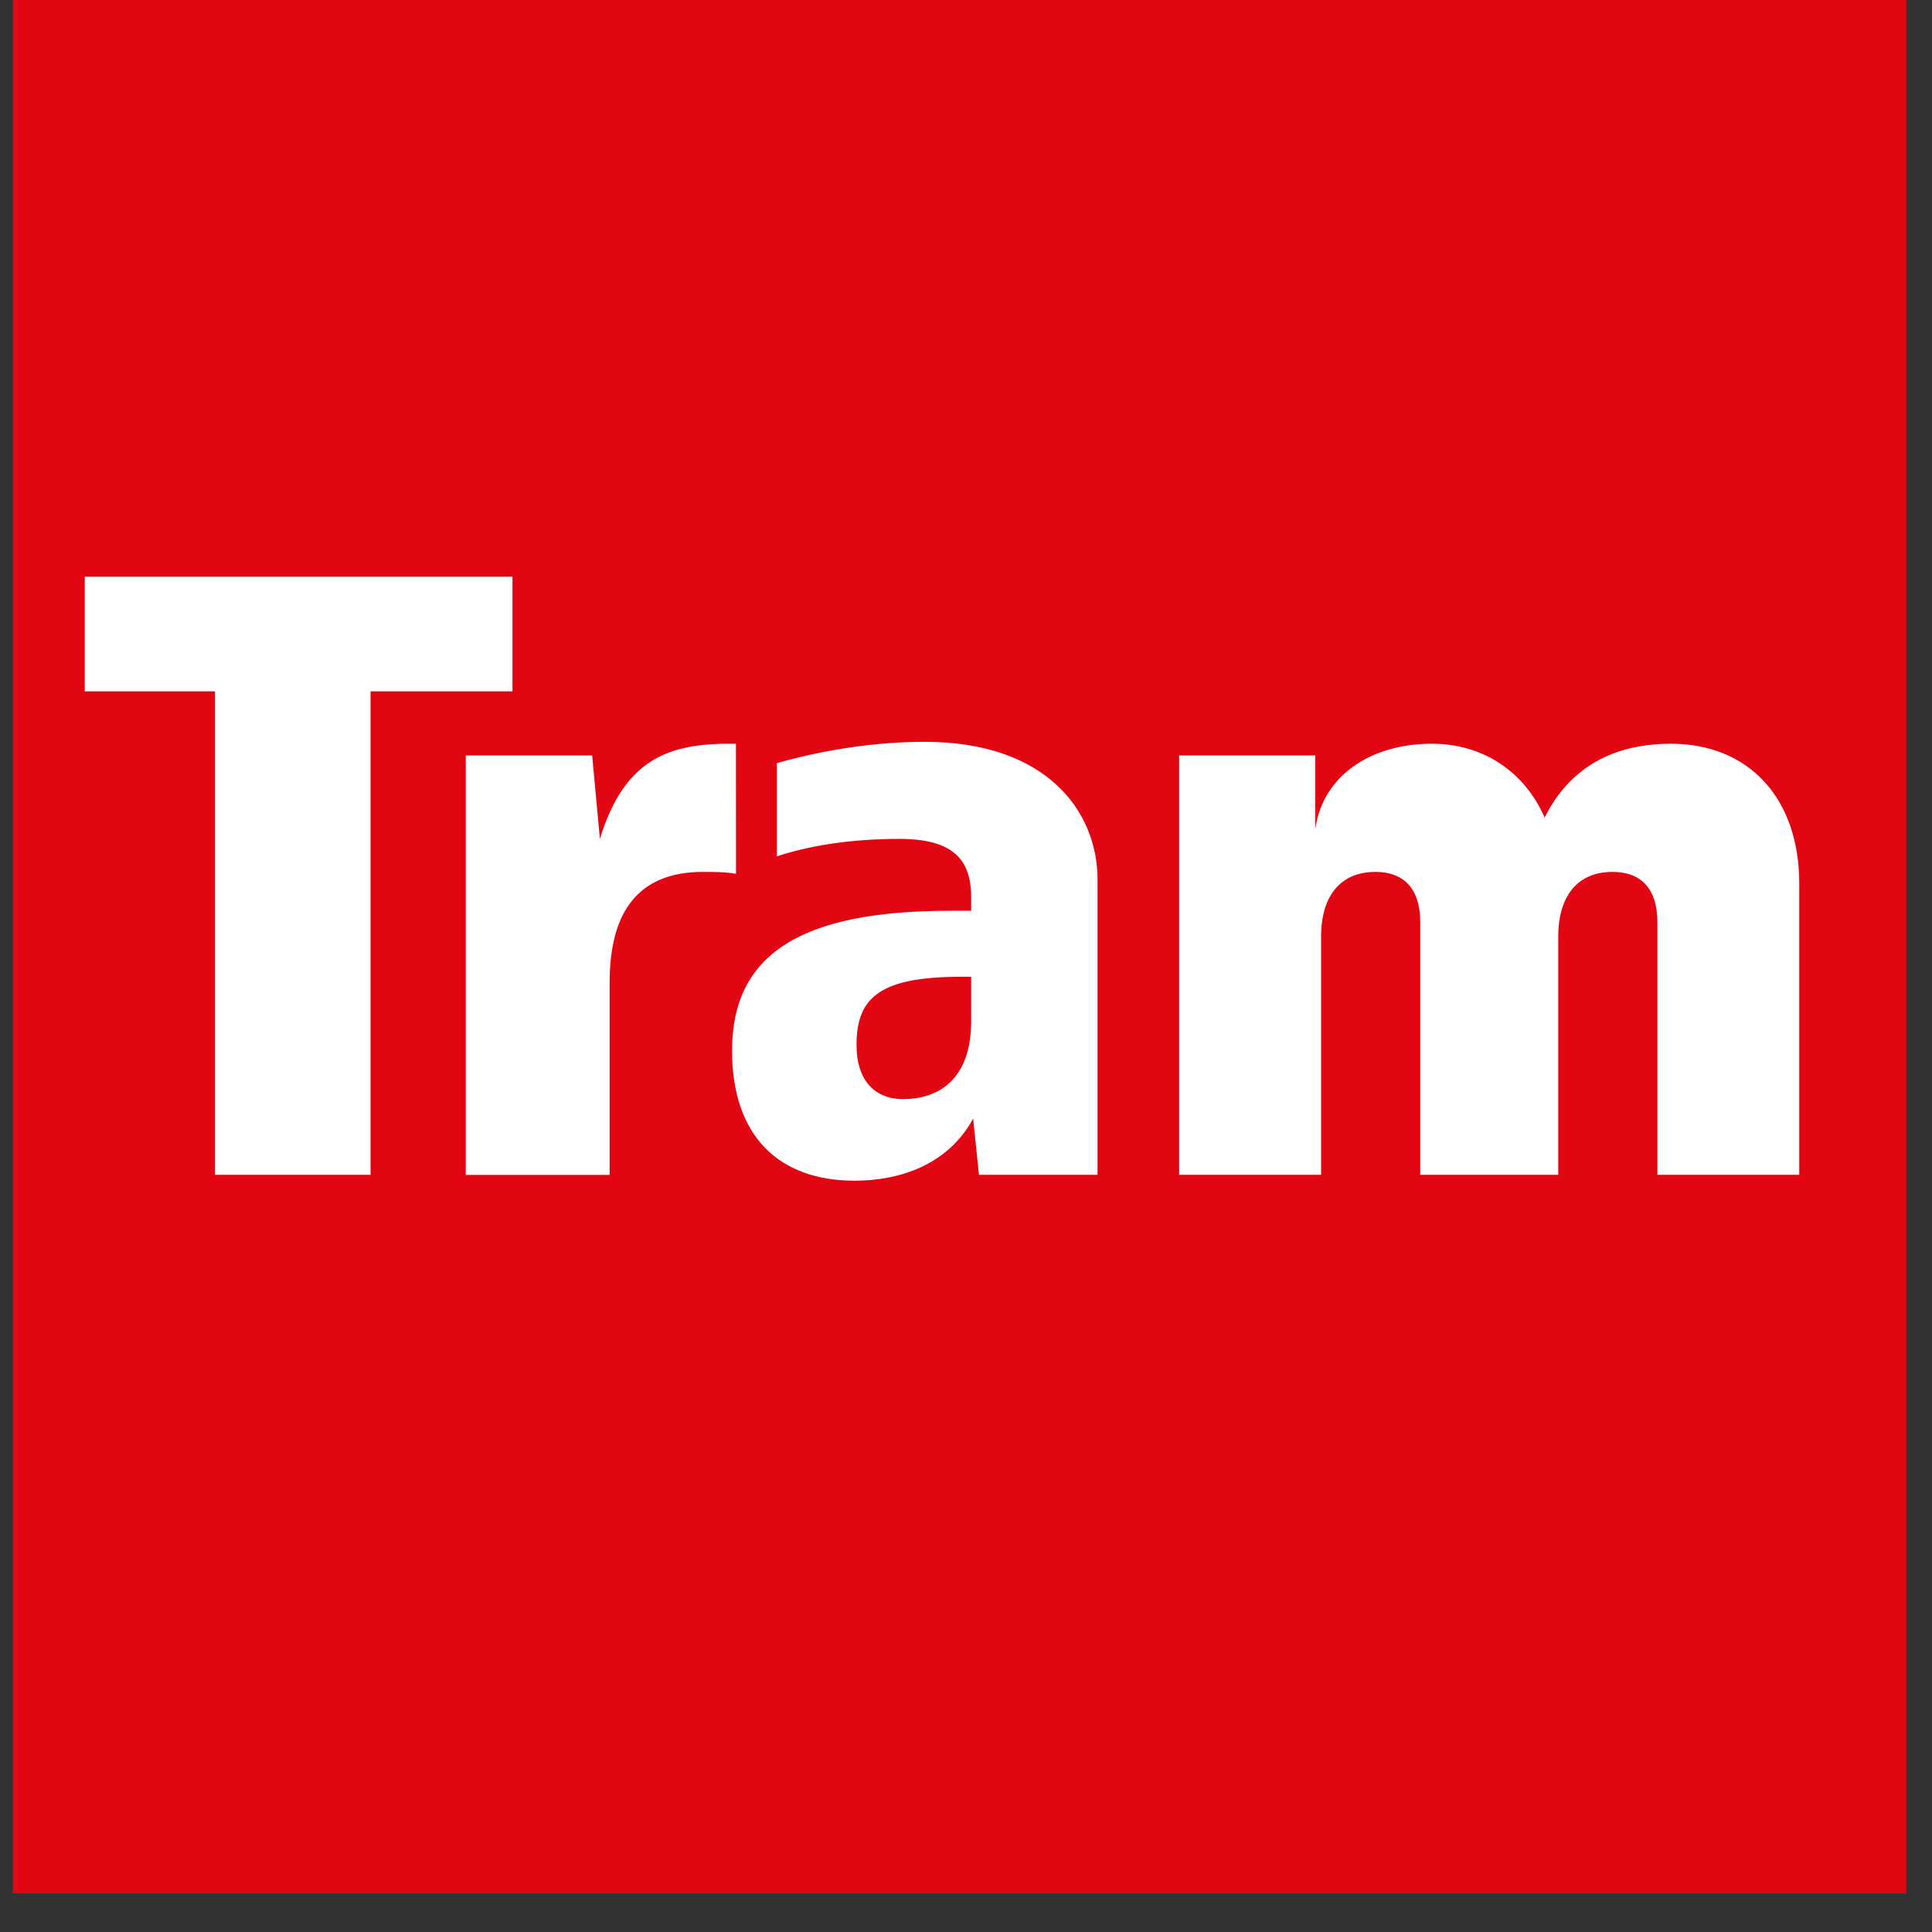 <svg width="24" height="24" viewBox="0 0 24 24" fill="none" xmlns="http://www.w3.org/2000/svg">
<rect x="0" y="0" width="24" height="24" fill="#333333" stroke="none"/>
<path d="M23.512 0.169H0.33V23.351H23.512V0.169Z" fill="white"/>
<path fill-rule="evenodd" clip-rule="evenodd" d="M12.064 12.689V12.134H11.944C10.954 12.134 10.64 12.375 10.64 12.979C10.64 13.437 10.881 13.654 11.219 13.654C11.63 13.654 12.064 13.436 12.064 12.689ZM6.366 8.588H4.603V14.594H2.671V8.588H1.053V7.164H6.366V8.588ZM9.143 10.855C9.022 10.831 8.853 10.831 8.732 10.831C7.959 10.831 7.573 11.29 7.573 12.206V14.595H5.786V9.384H7.356L7.452 10.421C7.742 9.481 8.249 9.239 9.046 9.239H9.142L9.143 10.855ZM13.634 14.594H12.161L12.089 13.895C11.775 14.474 11.171 14.667 10.616 14.667C9.674 14.667 9.094 14.112 9.094 13.051C9.094 11.845 9.963 11.314 11.799 11.314H12.064V11.145C12.064 10.662 11.823 10.421 11.171 10.421C10.519 10.421 10.012 10.518 9.65 10.638V9.48C9.988 9.384 10.688 9.215 11.485 9.215C13.006 9.215 13.634 10.083 13.634 10.928V14.594H13.634ZM22.352 14.594H20.589V11.458C20.589 11.024 20.371 10.831 20.033 10.831C19.55 10.831 19.357 11.193 19.357 11.627V14.594H17.643V11.458C17.643 11.024 17.425 10.831 17.087 10.831C16.604 10.831 16.411 11.193 16.411 11.627V14.594H14.648V9.384H16.338V10.301C16.435 9.625 17.039 9.239 17.787 9.239C18.439 9.239 18.946 9.601 19.188 10.156C19.453 9.625 19.936 9.239 20.757 9.239C21.723 9.239 22.351 9.914 22.351 10.976V14.594H22.352ZM0.16 23.52H23.68V0H0.16V23.52Z" fill="#E20613"/>
</svg>
